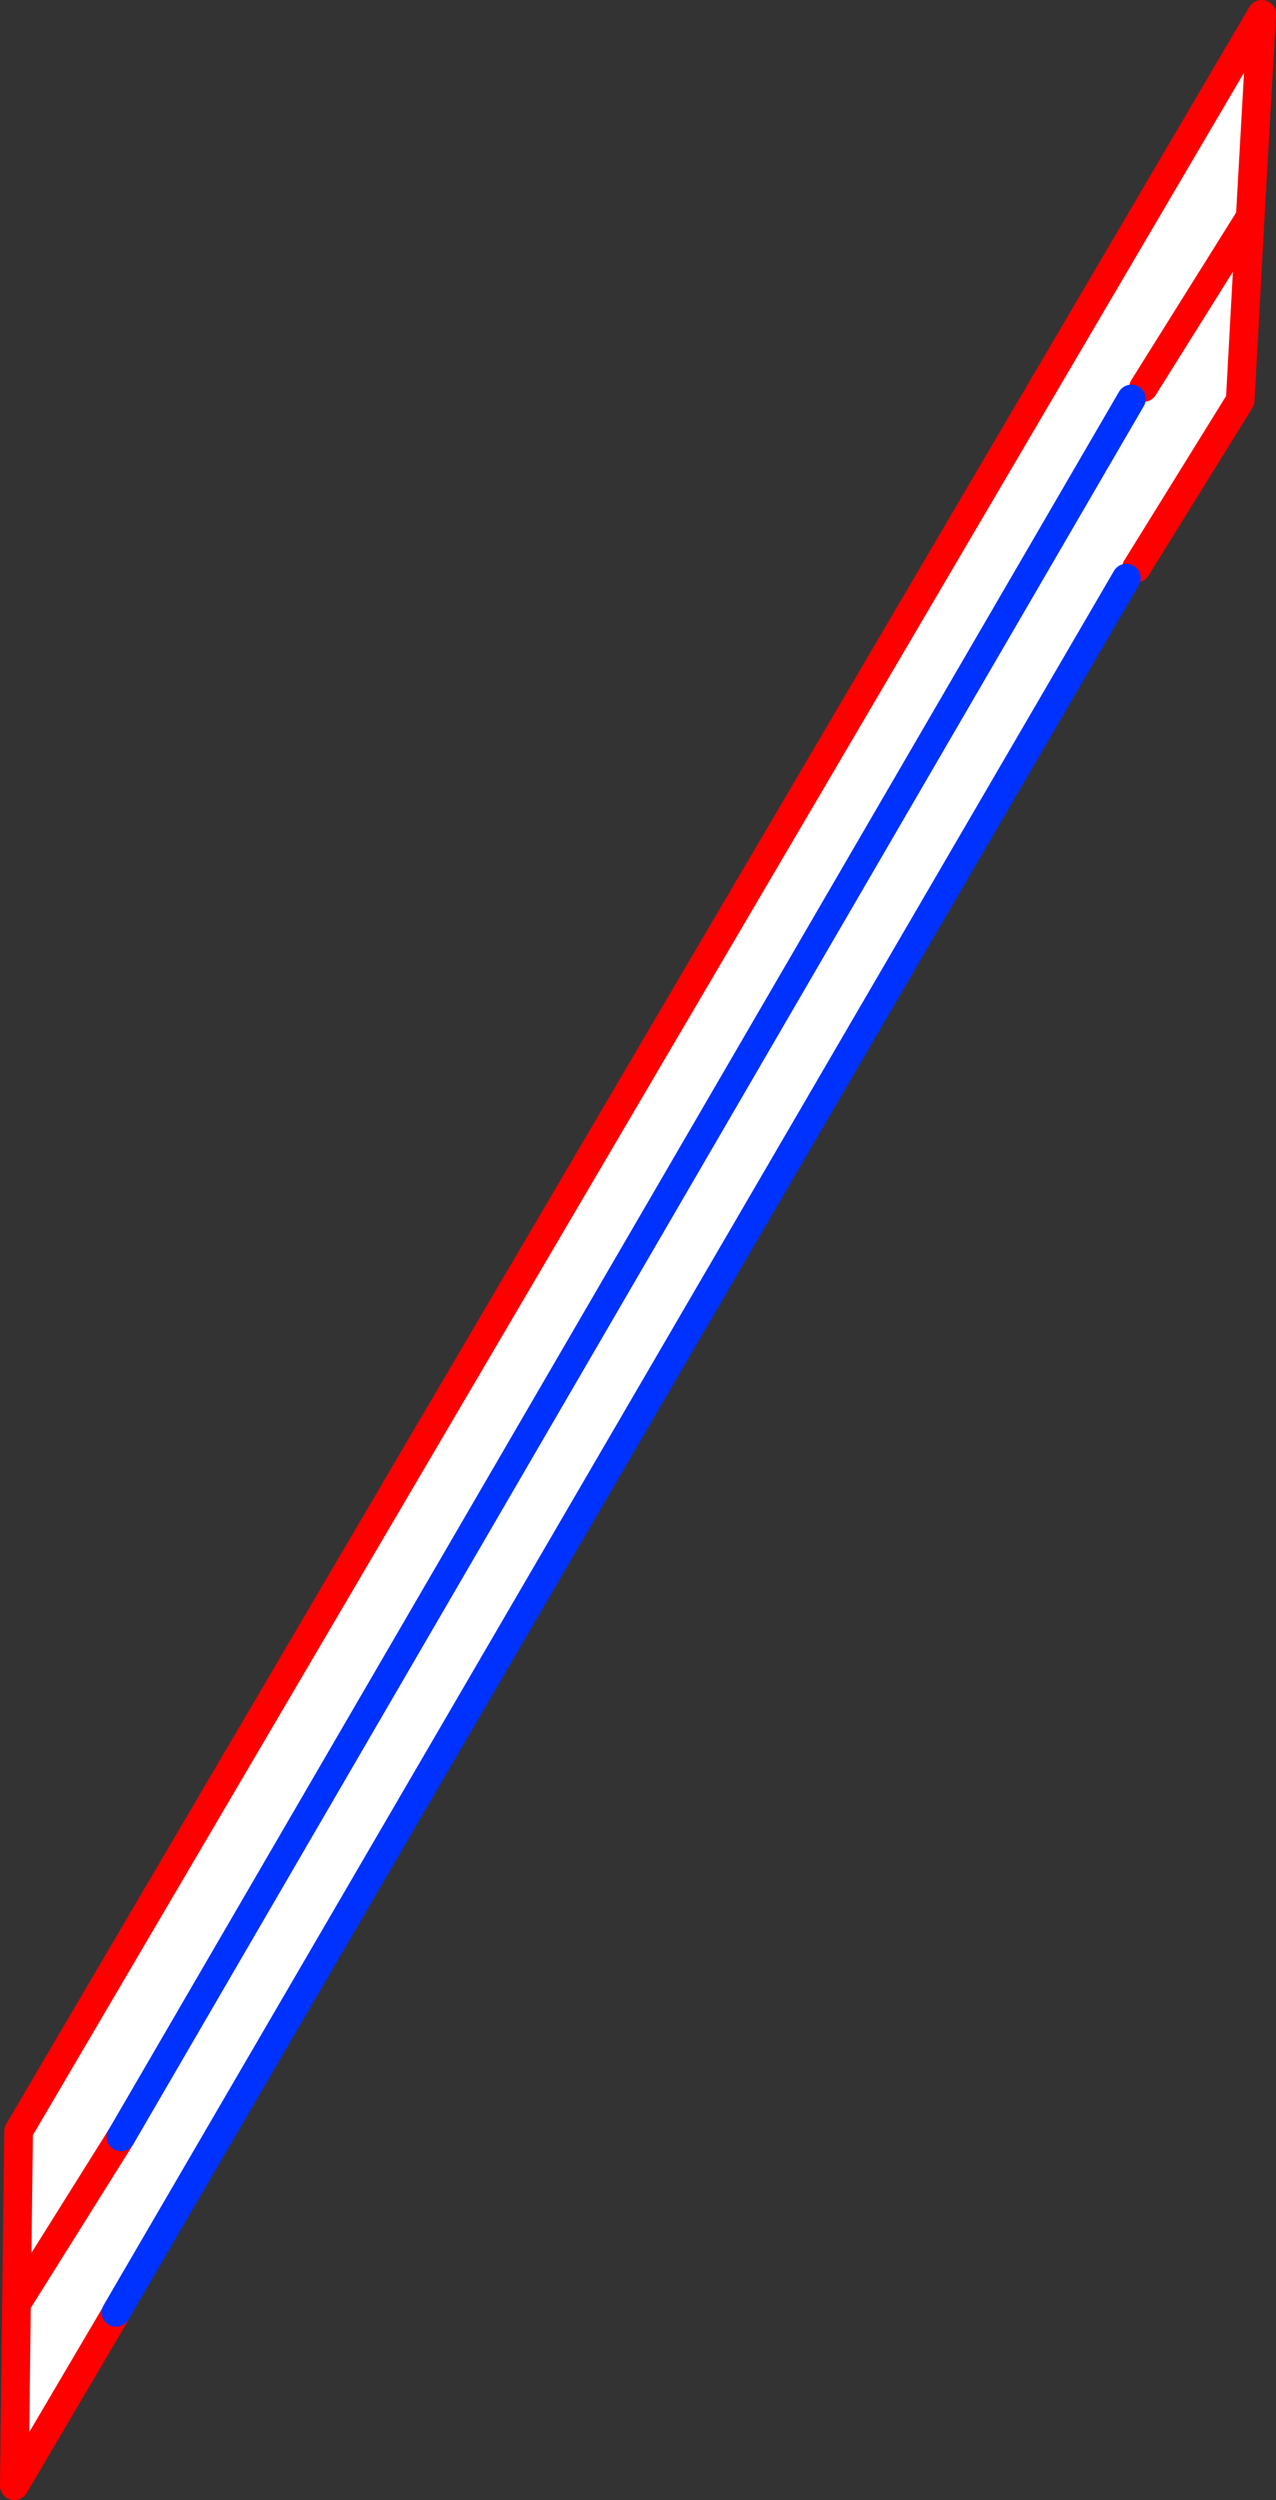 <?xml version="1.0" encoding="UTF-8" standalone="no"?>
<svg xmlns:xlink="http://www.w3.org/1999/xlink" height="174.5px" width="89.1px" xmlns="http://www.w3.org/2000/svg">
  <rect width="100%" height="100%" fill="#333333" stroke="none"/>
  <g transform="matrix(1.0, 0.0, 0.0, 1.0, -314.3, -170.05)">
    <path d="M401.6 185.2 L394.15 197.1 401.6 185.2 400.9 198.0 393.65 209.7 392.95 210.4 322.4 331.45 322.25 331.75 315.3 343.55 315.45 330.85 315.6 318.8 402.4 171.05 401.6 185.2 M322.75 319.2 L315.45 330.85 322.75 319.2 393.3 197.9 322.75 319.2" fill="#ffffff" fill-rule="evenodd" stroke="none"/>
    <path d="M394.15 197.1 L401.6 185.2 402.4 171.05 315.6 318.8 315.45 330.85 322.75 319.2 M393.65 209.7 L400.9 198.0 401.6 185.2 M322.25 331.75 L315.3 343.55 315.45 330.85" fill="none" stroke="#ff0000" stroke-linecap="round" stroke-linejoin="round" stroke-width="2.0"/>
    <path d="M322.75 319.2 L393.3 197.9 M392.95 210.4 L322.4 331.45" fill="none" stroke="#0032ff" stroke-linecap="round" stroke-linejoin="round" stroke-width="2.0"/>
  </g>
</svg>
